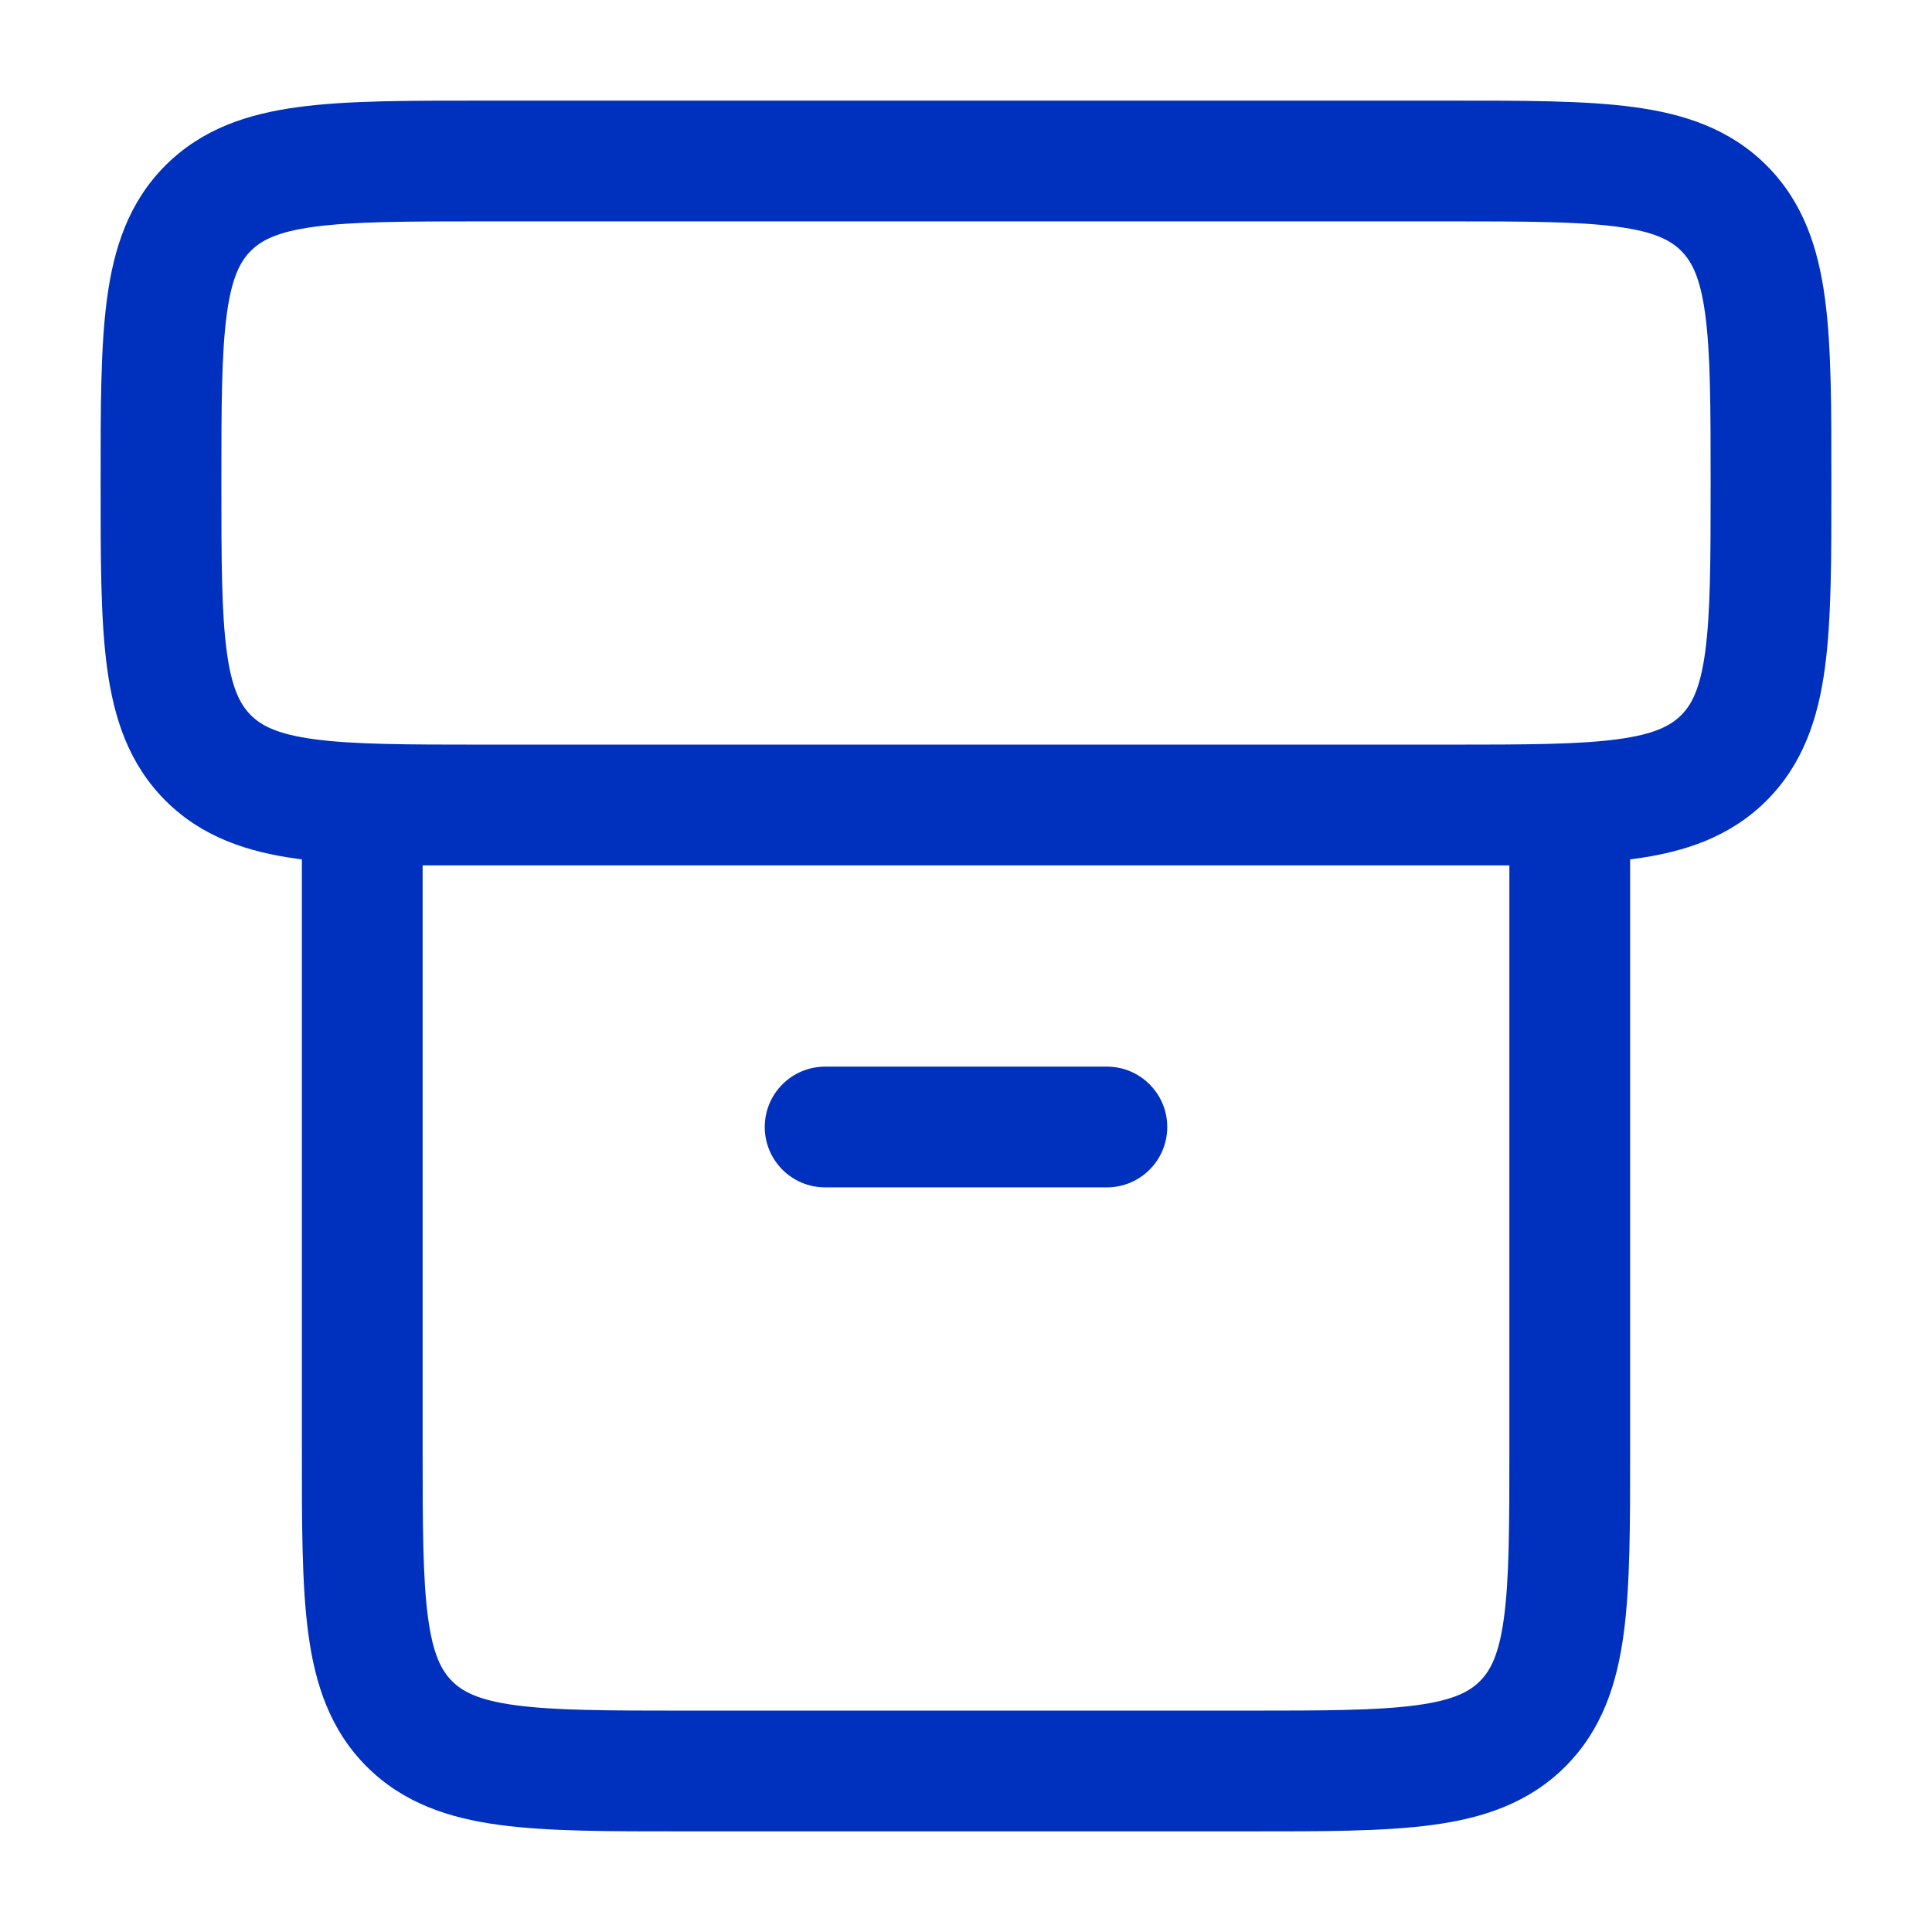 <svg width="24" height="24" viewBox="0 0 24 24" fill="none" xmlns="http://www.w3.org/2000/svg">
<path d="M10.25 13.25C9.836 13.25 9.5 13.586 9.5 14C9.5 14.414 9.836 14.75 10.25 14.75V13.25ZM13.75 14.75C14.164 14.75 14.5 14.414 14.5 14C14.5 13.586 14.164 13.25 13.75 13.25V14.75ZM4.5 10V9.25H3.75V10H4.5ZM19.5 10H20.25V9.25H19.5V10ZM6 2.75H18V1.25H6V2.75ZM18 9.25H6V10.75H18V9.25ZM6 9.25C5.036 9.25 4.388 9.248 3.905 9.183C3.444 9.121 3.246 9.014 3.116 8.884L2.055 9.945C2.511 10.4 3.078 10.586 3.706 10.67C4.312 10.752 5.078 10.75 6 10.75V9.25ZM1.25 6C1.25 6.922 1.248 7.688 1.33 8.294C1.414 8.922 1.6 9.489 2.055 9.945L3.116 8.884C2.986 8.754 2.879 8.556 2.817 8.095C2.752 7.612 2.75 6.964 2.75 6H1.25ZM21.25 6C21.25 6.964 21.248 7.612 21.183 8.095C21.121 8.556 21.014 8.754 20.884 8.884L21.945 9.945C22.4 9.489 22.586 8.922 22.67 8.294C22.752 7.688 22.75 6.922 22.75 6H21.25ZM18 10.75C18.922 10.75 19.688 10.752 20.294 10.67C20.922 10.586 21.489 10.4 21.945 9.945L20.884 8.884C20.754 9.014 20.556 9.121 20.095 9.183C19.612 9.248 18.964 9.25 18 9.25V10.75ZM18 2.75C18.964 2.75 19.612 2.752 20.095 2.817C20.556 2.879 20.754 2.986 20.884 3.116L21.945 2.055C21.489 1.6 20.922 1.414 20.294 1.33C19.688 1.248 18.922 1.25 18 1.25V2.75ZM22.75 6C22.75 5.078 22.752 4.312 22.67 3.706C22.586 3.078 22.4 2.511 21.945 2.055L20.884 3.116C21.014 3.246 21.121 3.444 21.183 3.905C21.248 4.388 21.25 5.036 21.25 6H22.75ZM6 1.25C5.078 1.25 4.312 1.248 3.706 1.33C3.078 1.414 2.511 1.6 2.055 2.055L3.116 3.116C3.246 2.986 3.444 2.879 3.905 2.817C4.388 2.752 5.036 2.75 6 2.75V1.25ZM2.75 6C2.75 5.036 2.752 4.388 2.817 3.905C2.879 3.444 2.986 3.246 3.116 3.116L2.055 2.055C1.6 2.511 1.414 3.078 1.33 3.706C1.248 4.312 1.25 5.078 1.25 6H2.75ZM10.25 14.75H13.75V13.25H10.25V14.75ZM4.5 10.75H19.5V9.25H4.5V10.75ZM18.75 10V18H20.25V10H18.75ZM15.5 21.25H8.5V22.75H15.5V21.25ZM5.25 18V10H3.75V18H5.25ZM8.5 21.25C7.536 21.25 6.888 21.248 6.405 21.183C5.944 21.121 5.746 21.014 5.616 20.884L4.555 21.945C5.011 22.4 5.578 22.586 6.206 22.67C6.812 22.752 7.578 22.75 8.5 22.75V21.25ZM3.75 18C3.75 18.922 3.748 19.688 3.83 20.294C3.914 20.922 4.1 21.489 4.555 21.945L5.616 20.884C5.486 20.754 5.379 20.556 5.317 20.095C5.252 19.612 5.25 18.964 5.25 18H3.75ZM18.75 18C18.75 18.964 18.748 19.612 18.683 20.095C18.621 20.556 18.514 20.754 18.384 20.884L19.445 21.945C19.9 21.489 20.086 20.922 20.17 20.294C20.252 19.688 20.25 18.922 20.25 18H18.75ZM15.5 22.75C16.422 22.75 17.188 22.752 17.794 22.67C18.422 22.586 18.989 22.4 19.445 21.945L18.384 20.884C18.254 21.014 18.056 21.121 17.595 21.183C17.112 21.248 16.464 21.25 15.5 21.25V22.75Z" fill="#0031BE"/>
</svg>
